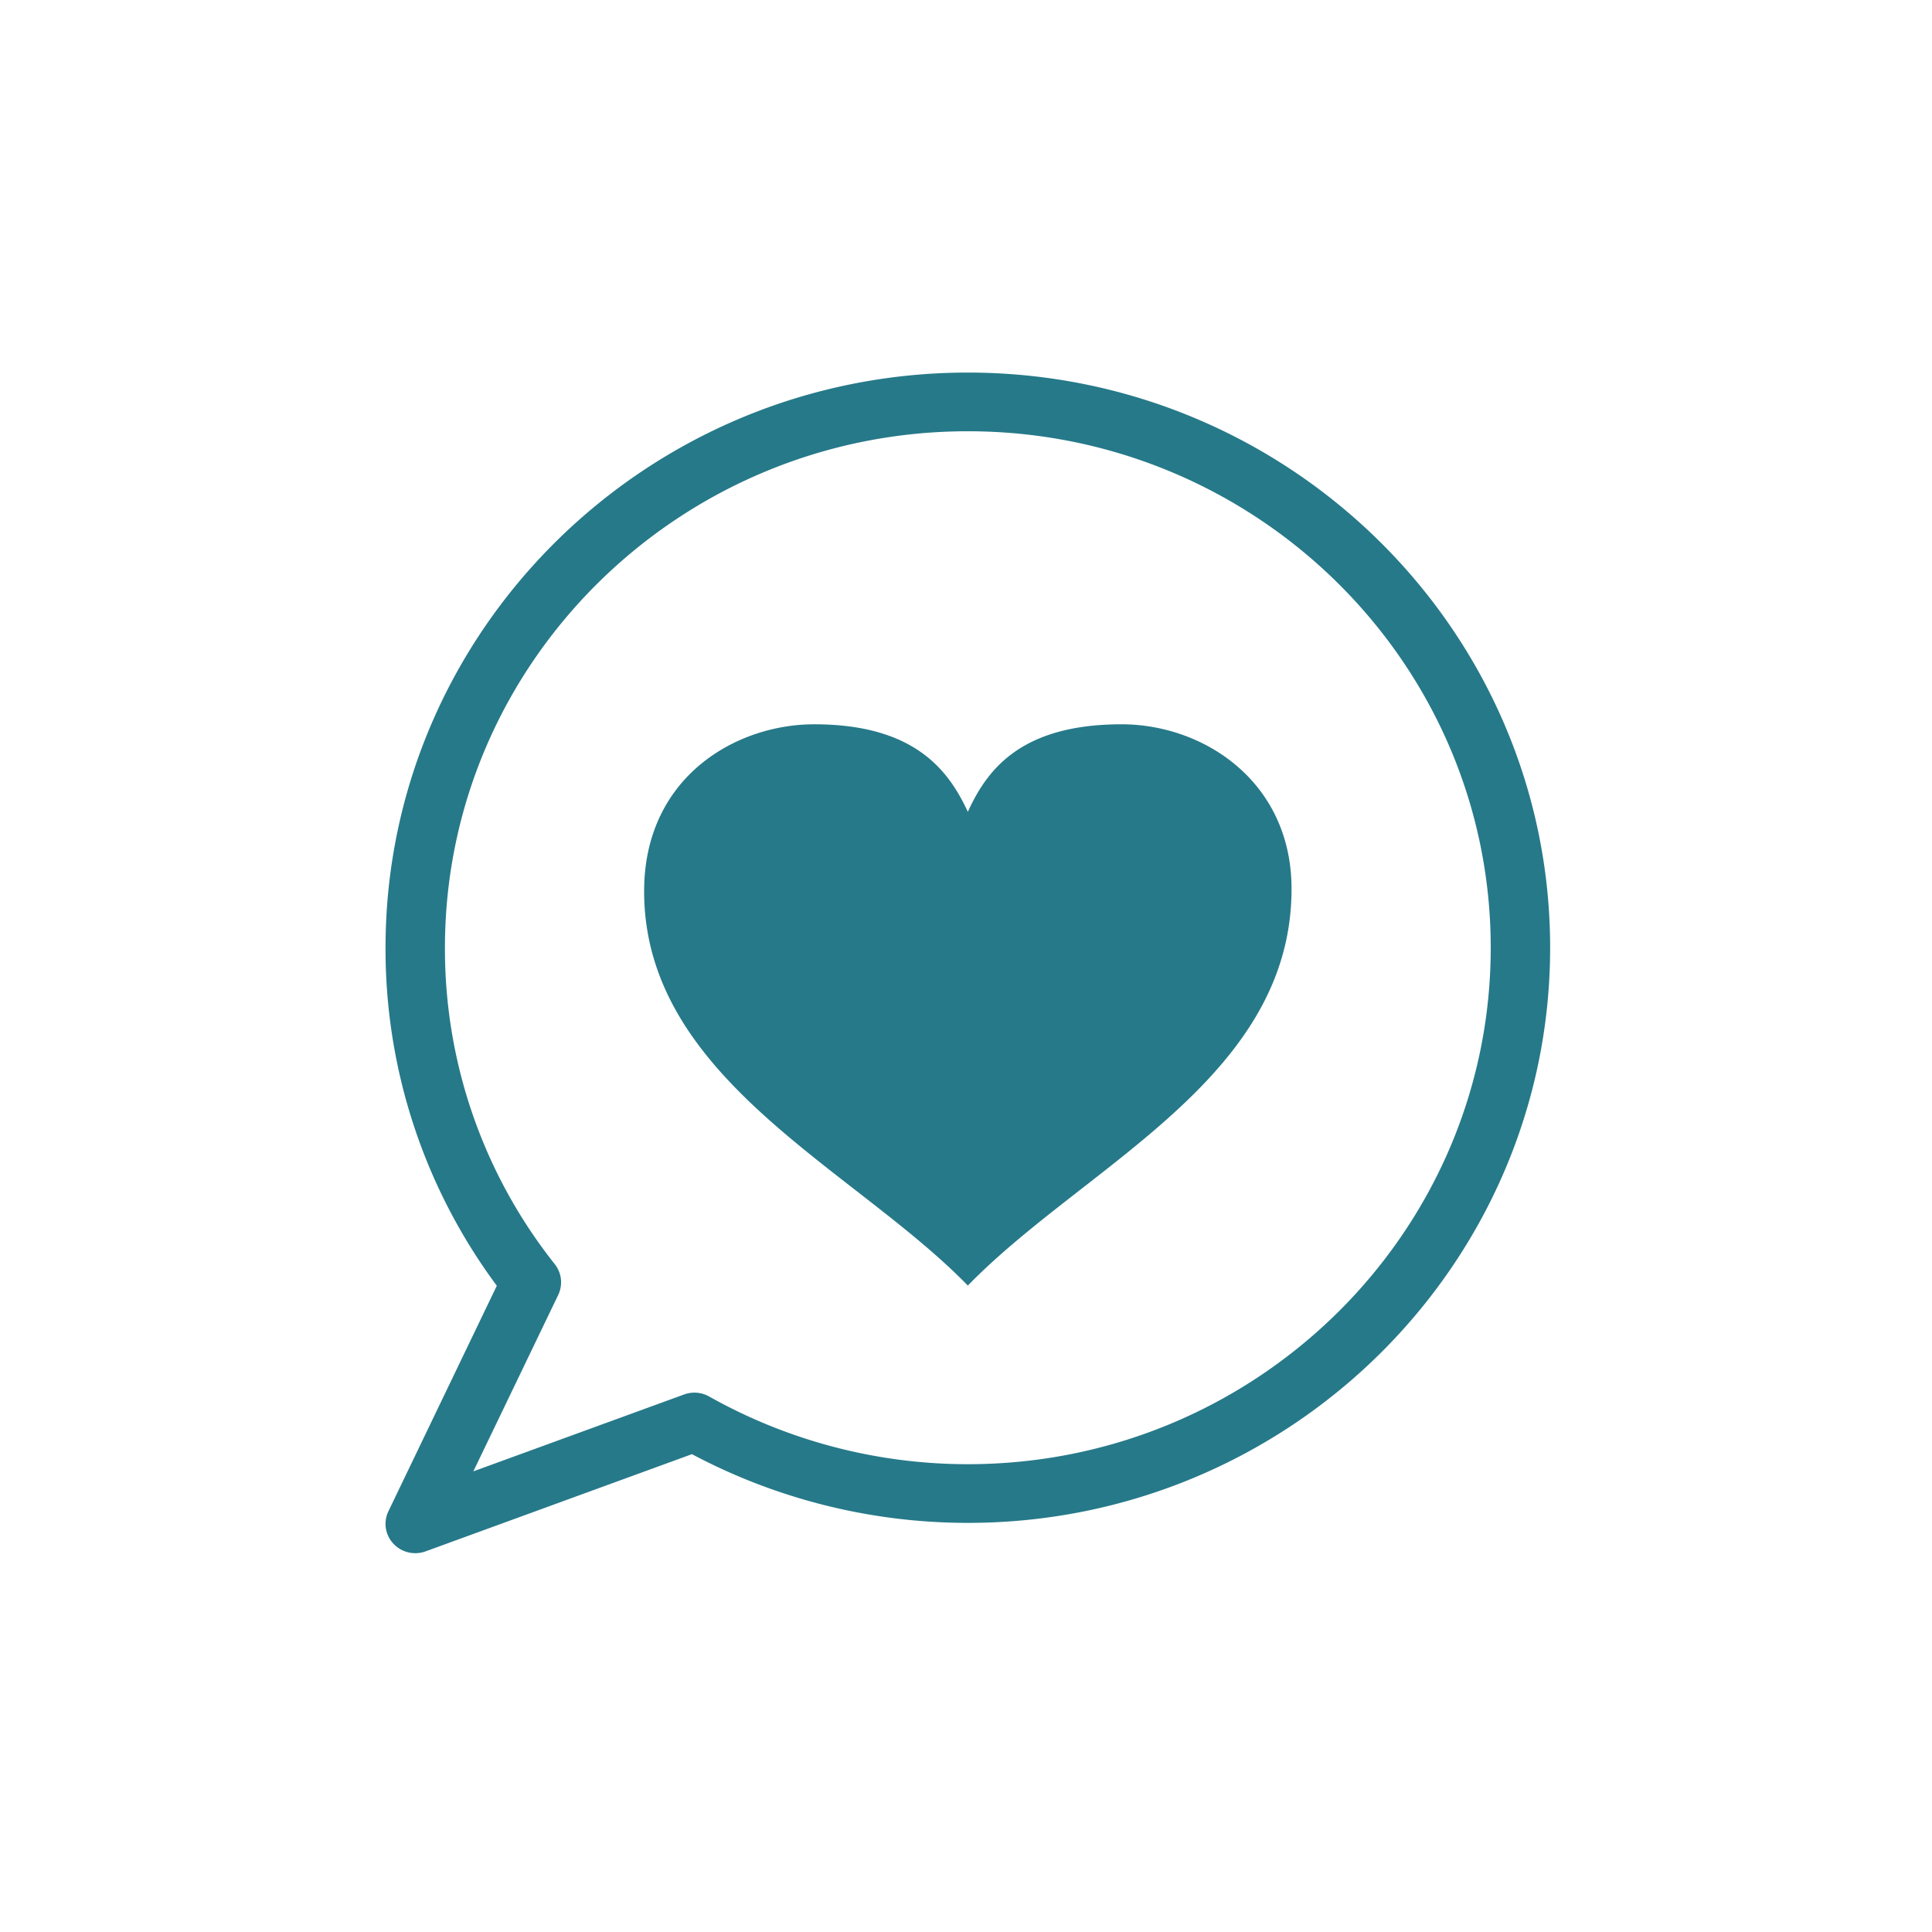 <svg xmlns="http://www.w3.org/2000/svg" width="200" height="200" viewBox="0 0 200 200">
  <defs>
    <style>
      .cls-1 {
        fill: #267989;
        fill-rule: evenodd;
      }
    </style>
  </defs>
  <g id="_6" data-name="6">
    <path id="illust" class="cls-1" d="M1444.99,160.784a3.087,3.087,0,0,1-2.27-.987,2.993,2.993,0,0,1-.51-3.353l11.22-23.345a58.444,58.444,0,0,1-11.52-34.991c0-32.829,27.04-59.539,60.28-59.539s60.28,26.709,60.28,59.539-27.04,59.54-60.28,59.54a60.888,60.888,0,0,1-28.56-7.113L1446.05,160.6A3.088,3.088,0,0,1,1444.99,160.784Zm57.2-116.14c-29.85,0-54.13,23.983-54.13,53.464a52.469,52.469,0,0,0,11.38,32.77,3.03,3.03,0,0,1,.35,3.167l-8.79,18.27,21.82-7.961a3.111,3.111,0,0,1,2.59.211,54.641,54.641,0,0,0,26.78,7.008c29.85,0,54.13-23.983,54.13-53.465S1532.04,44.644,1502.19,44.644Zm15.91,30.334c8.55,0,17.6,5.976,17.6,17.04,0,19.624-21.41,28.627-33.51,41.063-11.77-12.112-33.51-21.439-33.51-40.821,0-11.791,9.47-17.282,17.6-17.282,10.49,0,13.96,4.863,15.91,9.063C1504.14,79.76,1507.6,74.979,1518.1,74.979Z" transform="translate(-1402)"/>
  </g>
</svg>
